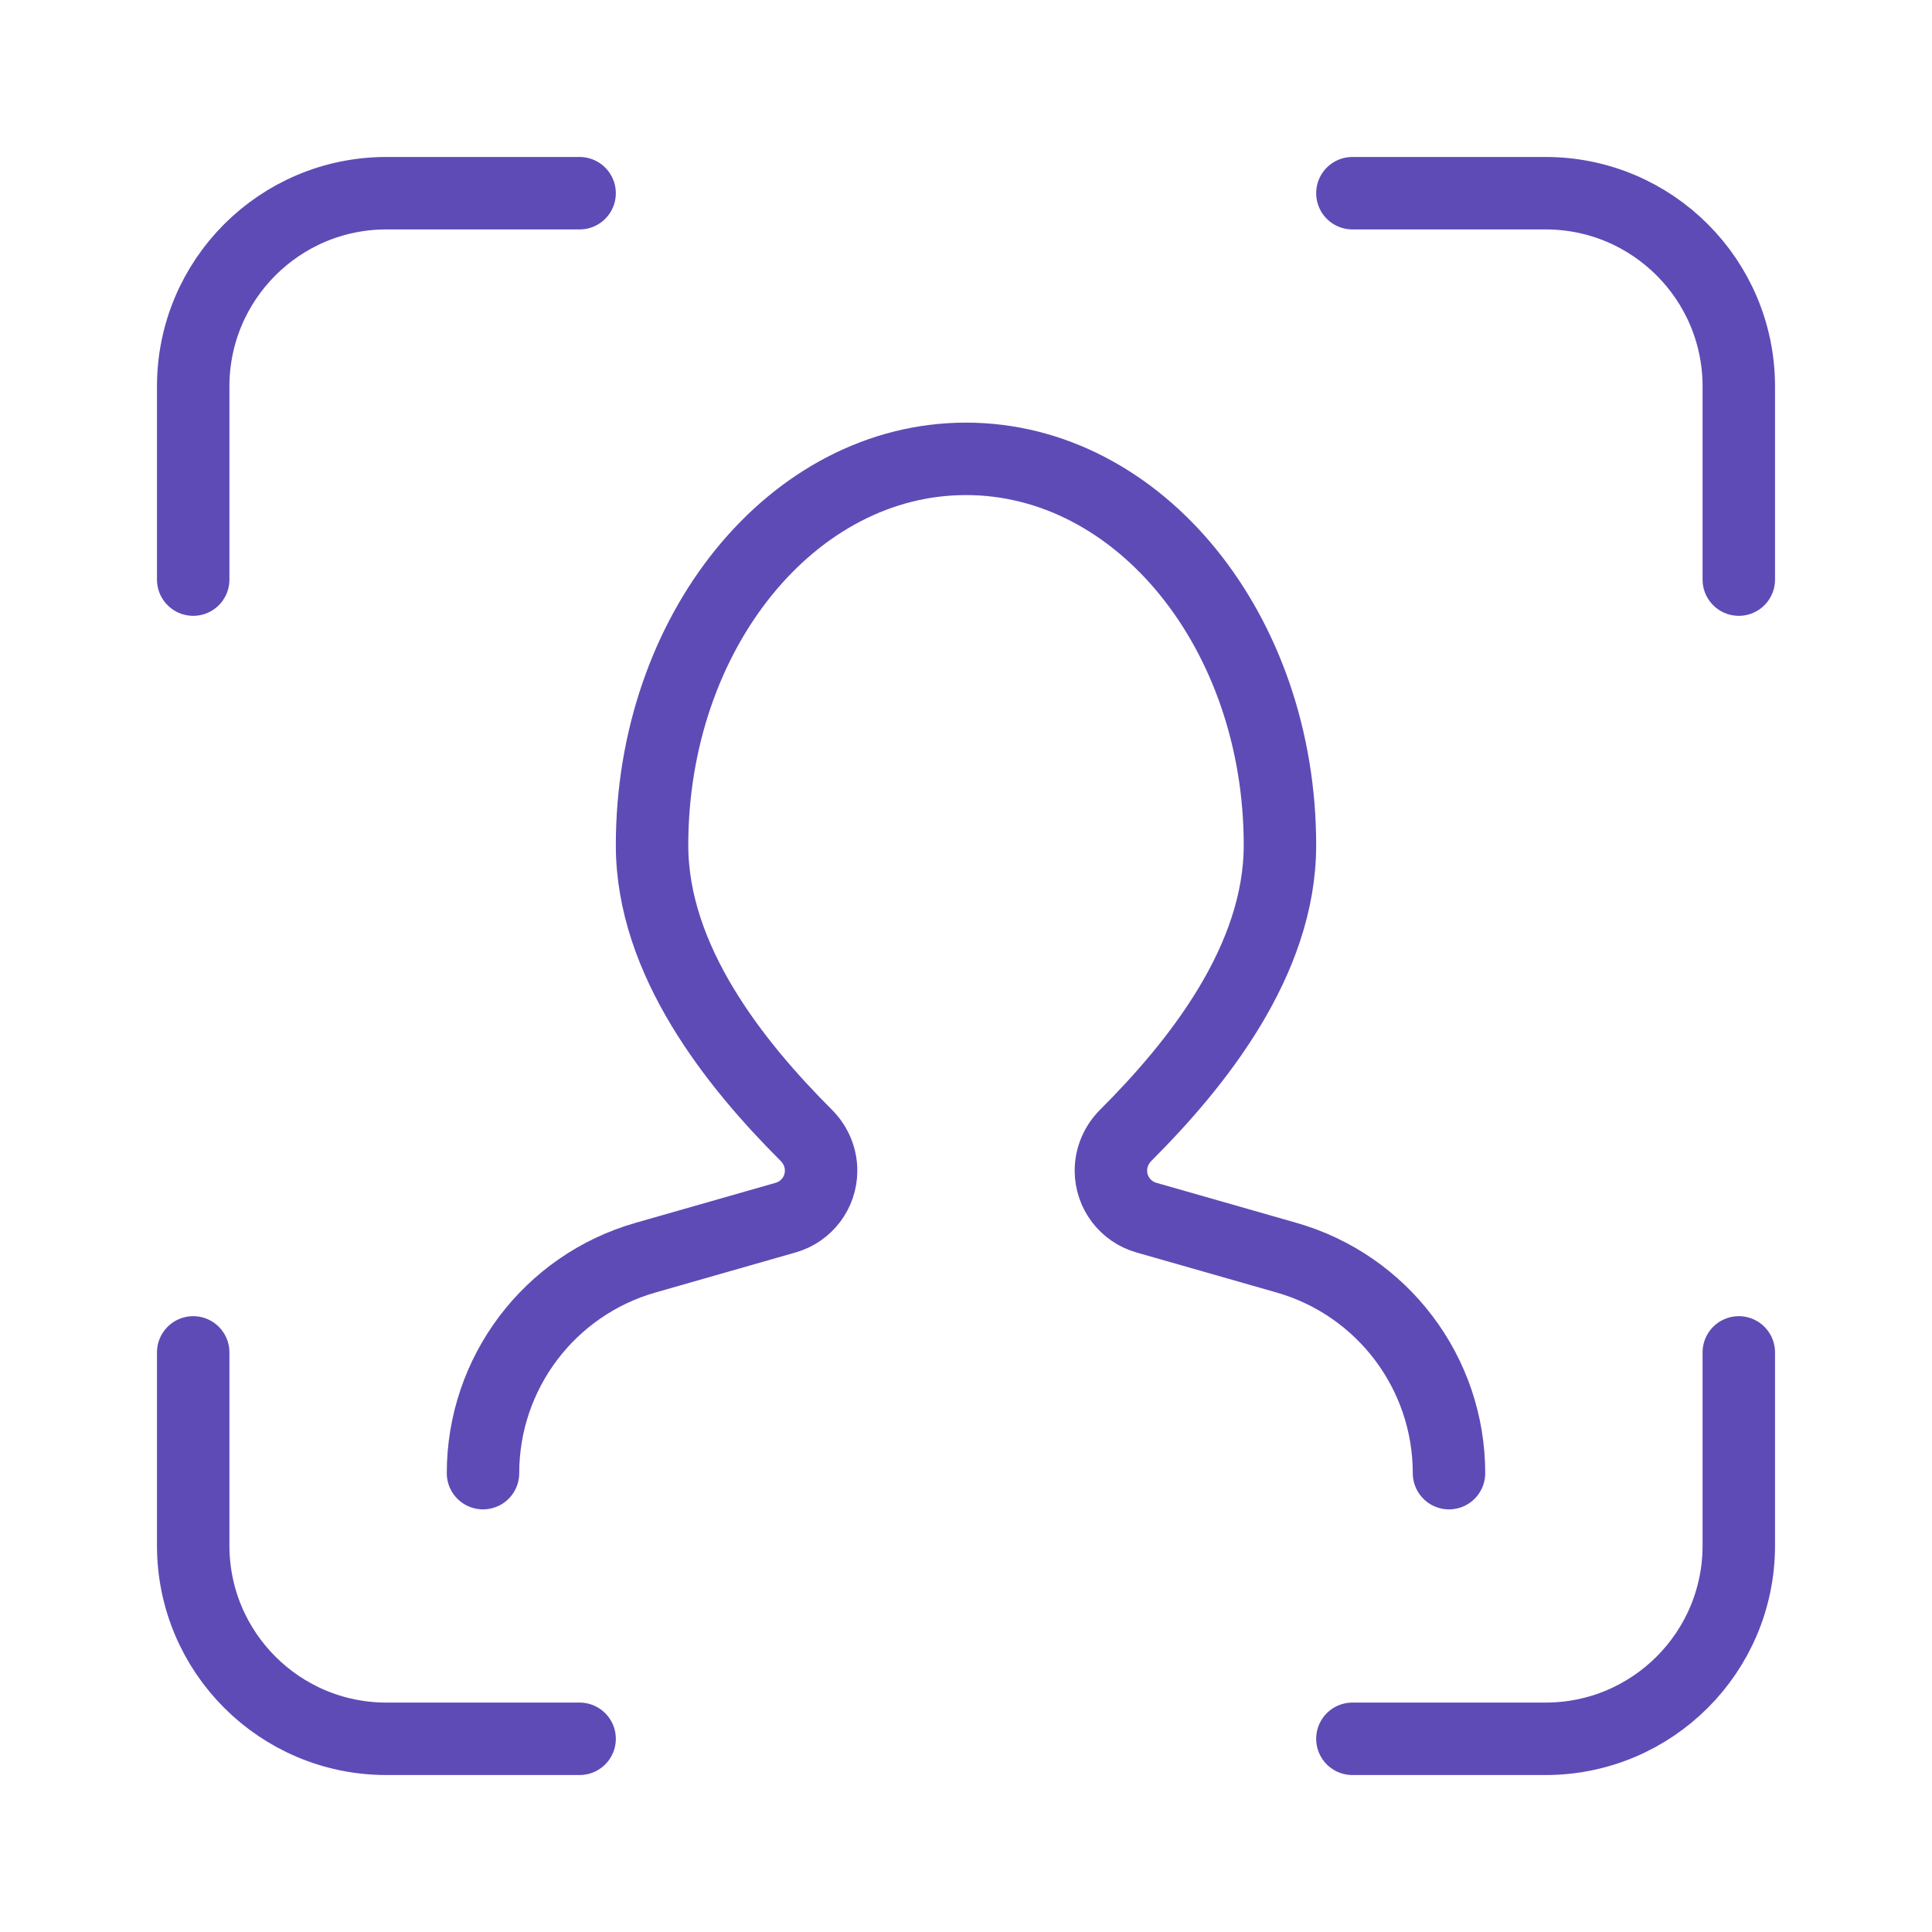 <?xml version="1.0" encoding="UTF-8"?> <svg xmlns="http://www.w3.org/2000/svg" width="80" height="80" viewBox="0 0 80 80" fill="none"><path d="M56 8H64C68.418 8 72 11.582 72 16V24" stroke="#5F4BB6" stroke-width="3" stroke-linecap="round"></path><path d="M24 72H16C11.582 72 8 68.418 8 64V56" stroke="#5F4BB6" stroke-width="3" stroke-linecap="round"></path><path d="M8 24V16C8 11.582 11.582 8 16 8H24" stroke="#5F4BB6" stroke-width="3" stroke-linecap="round"></path><path d="M72 56V64C72 68.418 68.418 72 64 72H56" stroke="#5F4BB6" stroke-width="3" stroke-linecap="round"></path><path d="M20 61C20 56.857 22.747 53.215 26.731 52.077L32.532 50.419C33.401 50.171 34 49.377 34 48.474C34 47.923 33.775 47.399 33.385 47.01C30.45 44.078 27 39.784 27 35C27 26.163 32.82 19 40 19C47.18 19 53 26.163 53 35C53 39.784 49.55 44.078 46.615 47.01C46.225 47.399 46 47.923 46 48.474C46 49.377 46.599 50.171 47.468 50.419L53.269 52.077C57.253 53.215 60 56.857 60 61" stroke="#5F4BB6" stroke-width="3" stroke-linecap="round"></path></svg> 